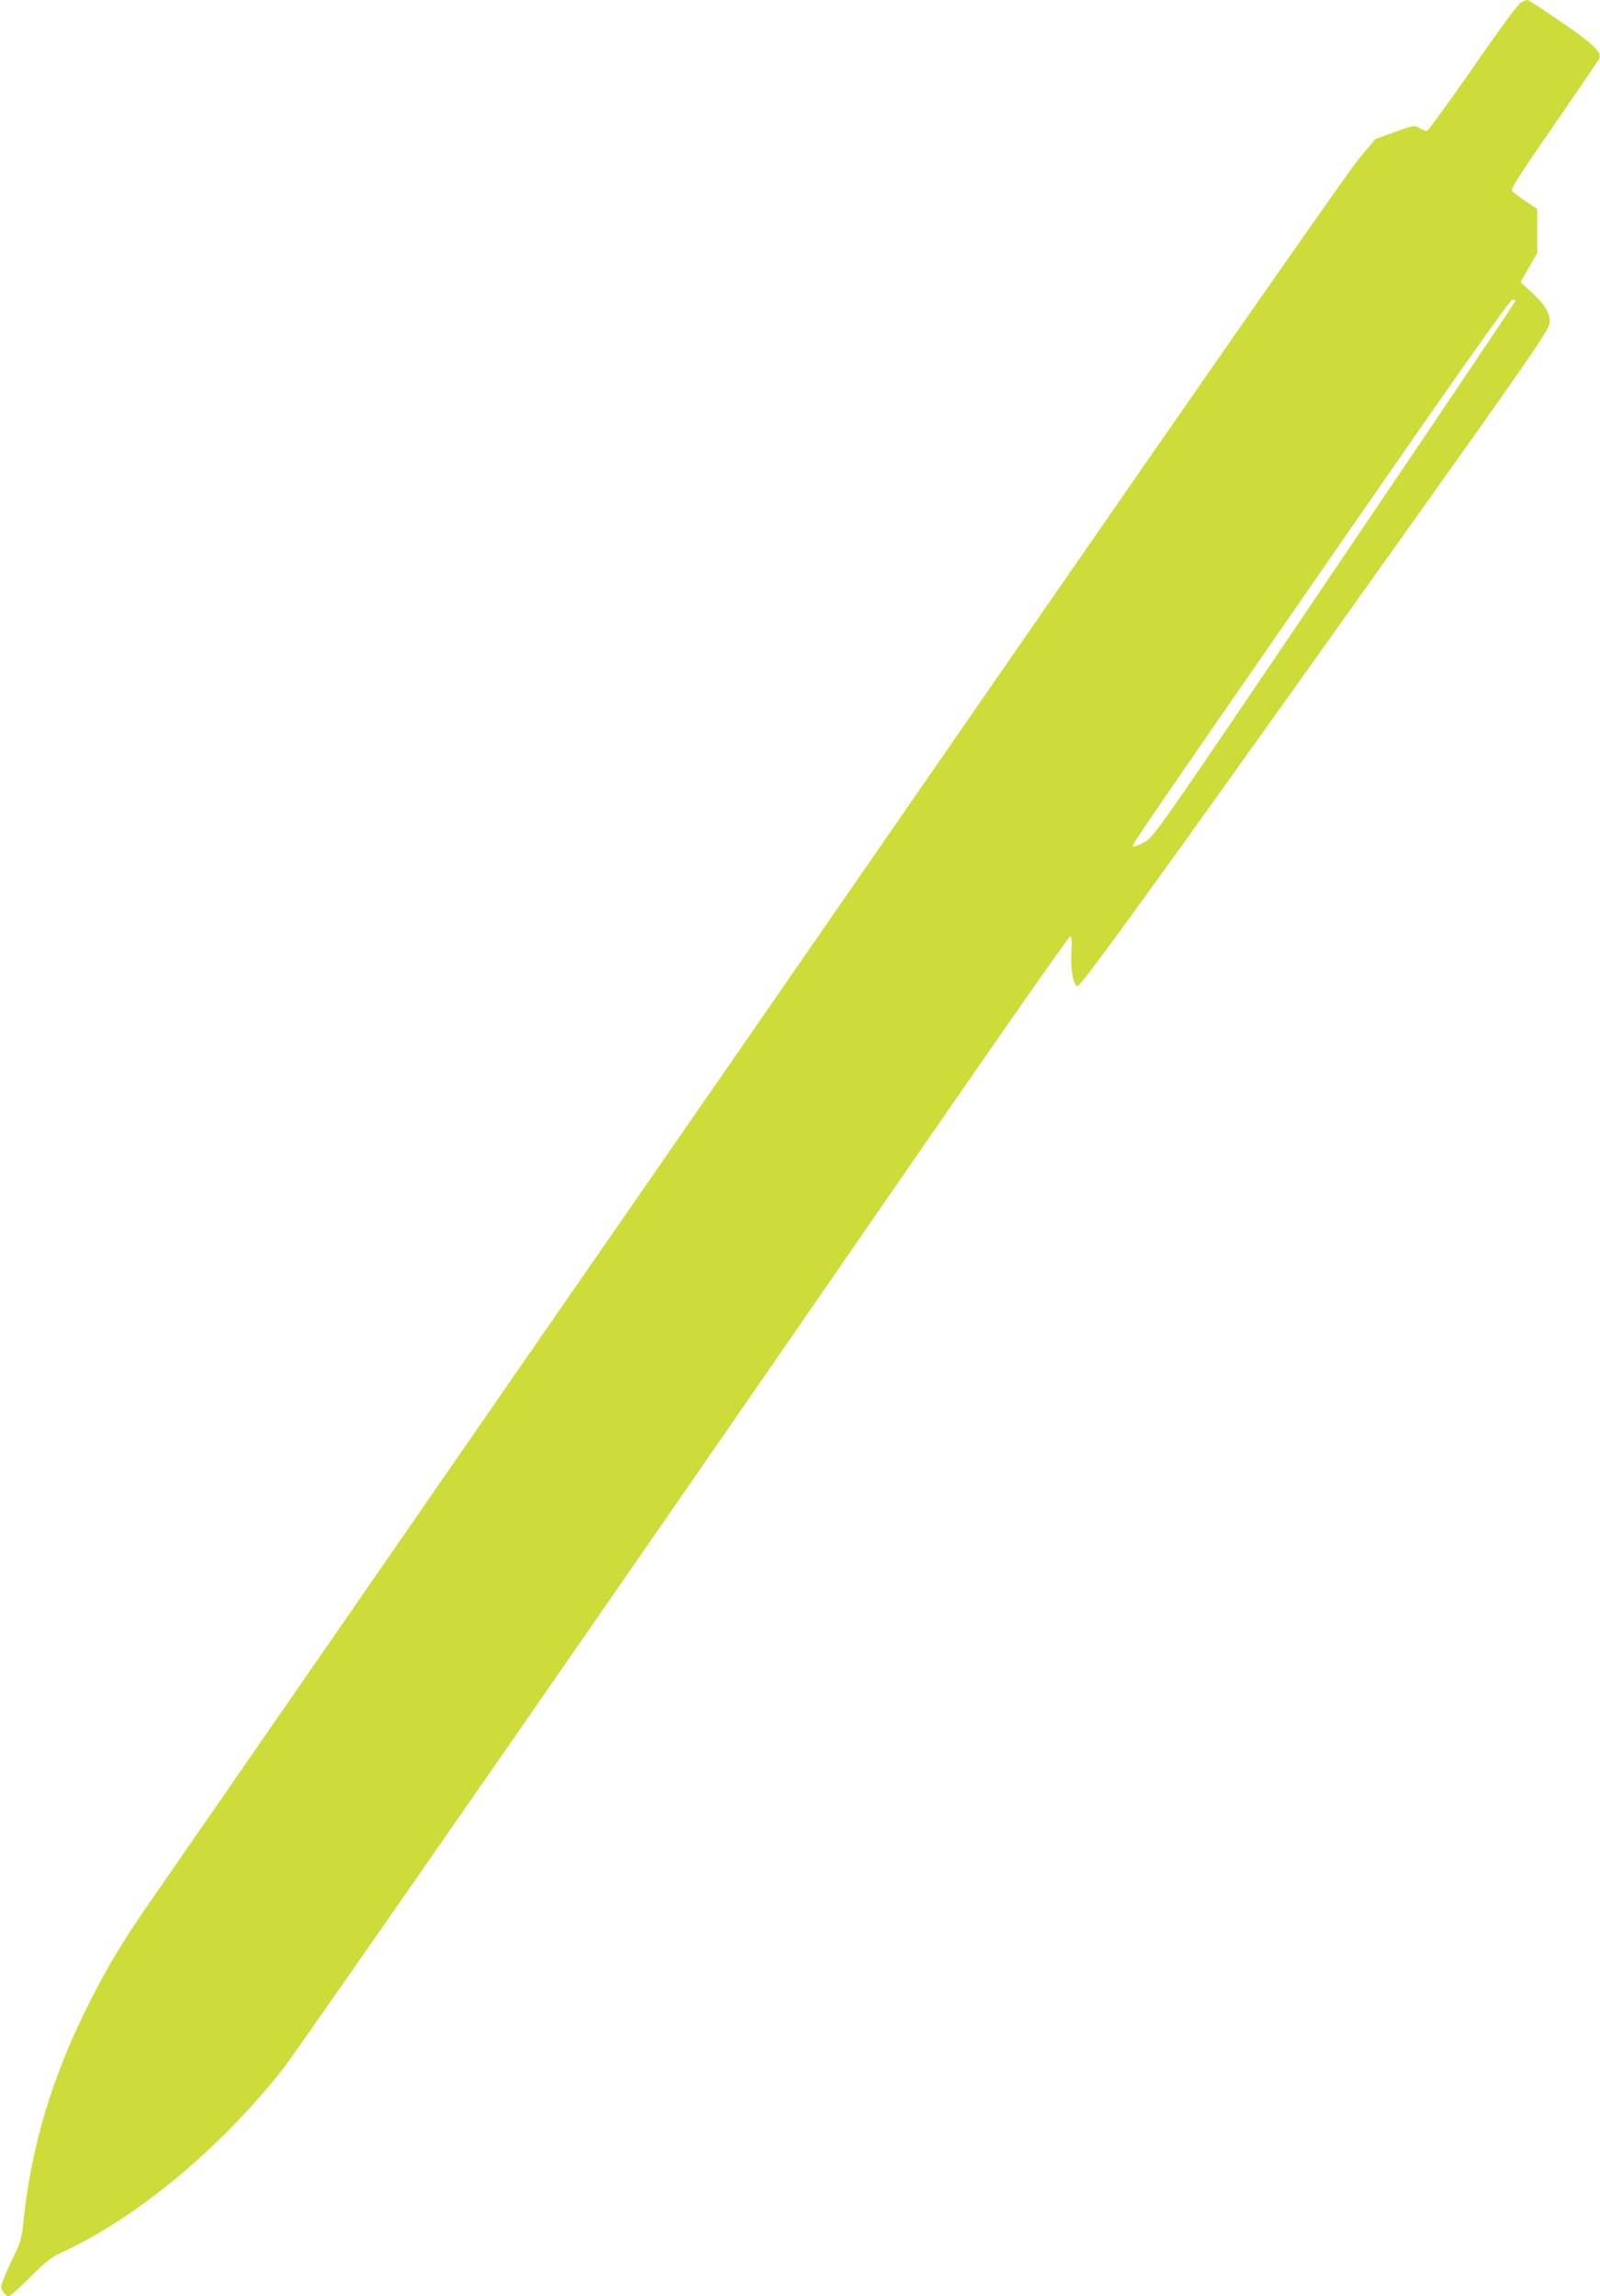 <?xml version="1.0" standalone="no"?>
<!DOCTYPE svg PUBLIC "-//W3C//DTD SVG 20010904//EN"
 "http://www.w3.org/TR/2001/REC-SVG-20010904/DTD/svg10.dtd">
<svg version="1.0" xmlns="http://www.w3.org/2000/svg"
 width="892pt" height="1280pt" viewBox="0 0 892 1280"
 preserveAspectRatio="xMidYMid meet">
<g transform="translate(0,1280) scale(0.1,-0.1)"
fill="#cddc39" stroke="none">
<path d="M8478 12785 c-16 -9 -122 -153 -268 -365 -134 -192 -248 -350 -255
-350 -8 0 -26 7 -42 17 -28 16 -33 15 -137 -23 l-108 -39 -92 -110 c-56 -66
-862 -1222 -2026 -2905 -1063 -1537 -1988 -2874 -2055 -2970 -67 -96 -659
-951 -1315 -1900 -656 -949 -1252 -1810 -1325 -1915 -163 -234 -254 -384 -355
-585 -211 -419 -325 -798 -370 -1229 -9 -85 -18 -117 -45 -170 -18 -37 -45
-95 -59 -130 -24 -60 -25 -64 -8 -87 9 -13 23 -24 30 -24 8 0 62 48 120 106
87 87 120 113 178 139 418 193 880 577 1233 1024 72 92 1672 2395 2991 4306
1008 1461 1387 2004 1397 2005 8 0 10 -26 6 -92 -5 -95 10 -177 34 -185 16 -6
403 528 1580 2181 991 1390 1053 1481 1053 1520 0 54 -27 98 -102 167 l-61 56
46 81 47 81 0 123 0 123 -66 44 c-35 25 -69 50 -75 57 -8 10 53 105 235 367
135 195 248 362 252 370 13 34 -27 75 -167 173 -165 114 -226 154 -236 154 -5
-1 -20 -7 -35 -15z m-29 -1662 c0 -5 -453 -678 -1008 -1498 -992 -1468 -1008
-1490 -1059 -1518 -29 -16 -57 -27 -63 -25 -13 4 -50 -50 1110 1626 696 1005
990 1422 1003 1422 10 0 18 -3 17 -7z"/>
</g>
</svg>
